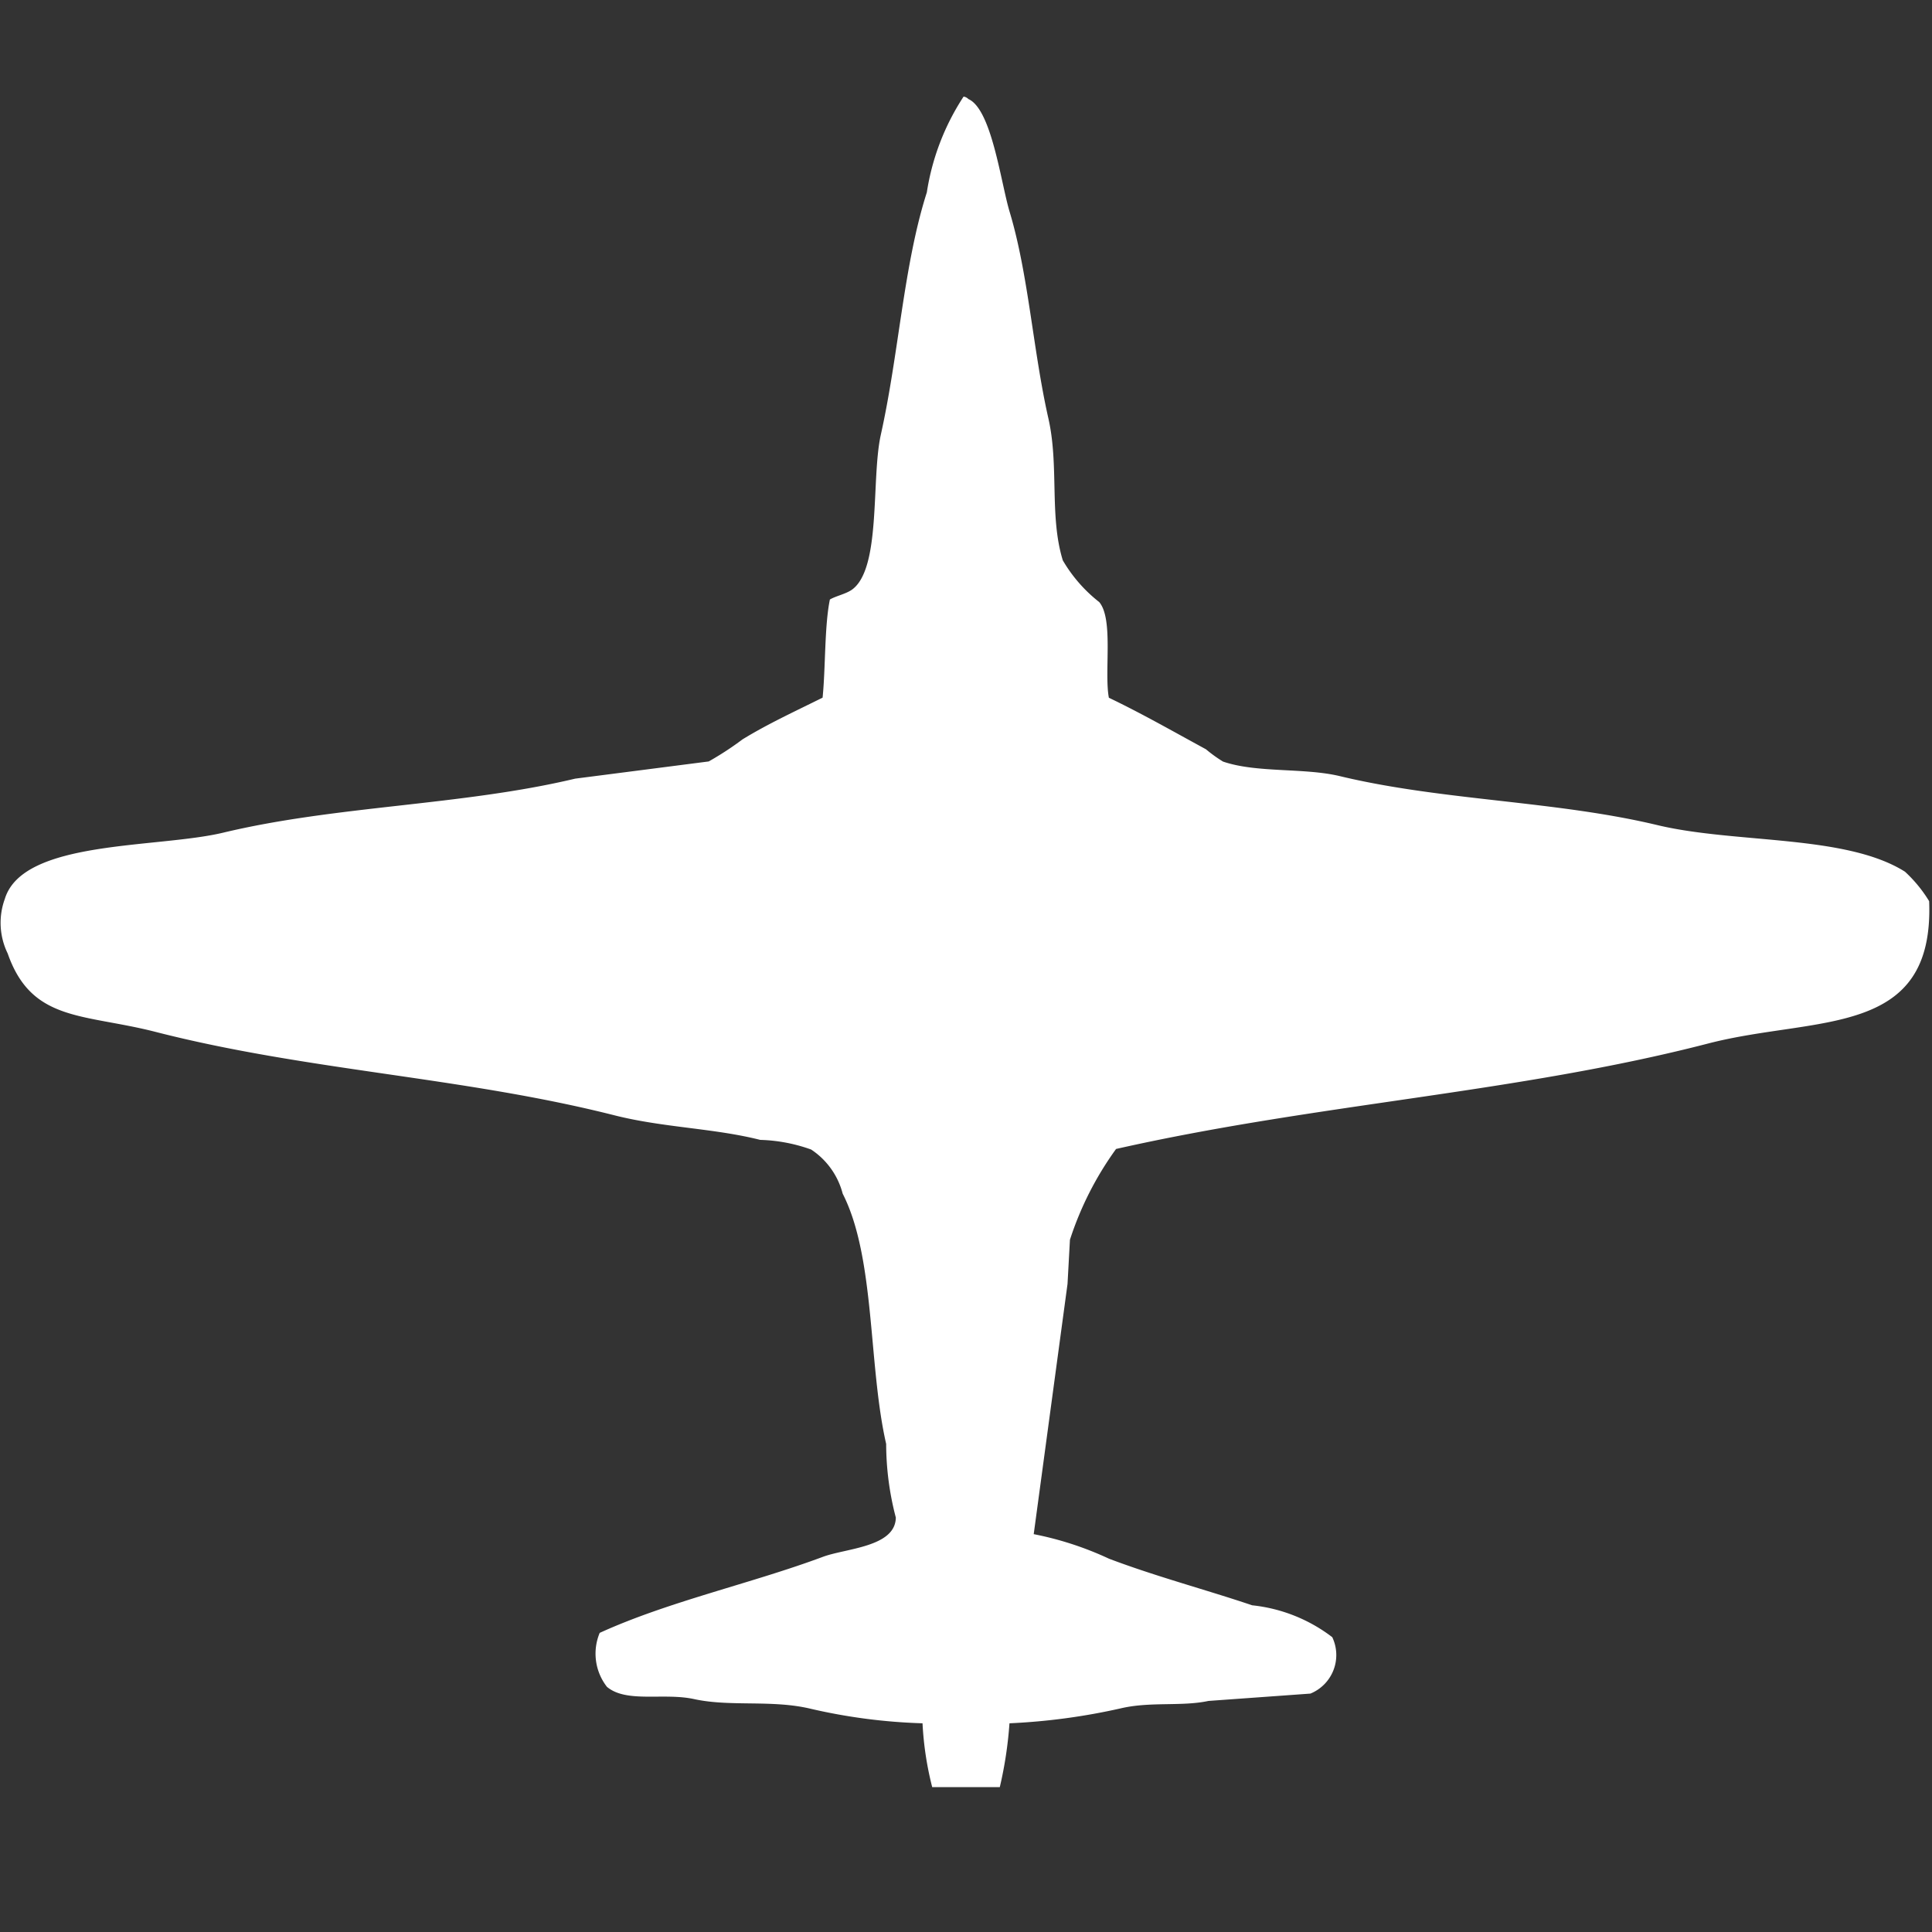 <svg width="40" height="40" viewBox="0 0 40 40" fill="#fff" xmlns="http://www.w3.org/2000/svg"><rect x="0" y="0" width="40" height="40" fill="#333333" stroke="none"/><path id="unit" fill-rule="evenodd" clip-rule="evenodd" d="M20.9,35.679A8.3,8.3,0,0,1,20.7,37H19.3a6.656,6.656,0,0,1-.2-1.321,11.785,11.785,0,0,1-2.312-.3c-0.8-.193-1.664-0.037-2.412-0.2-0.632-.14-1.4.087-1.809-0.254a1.117,1.117,0,0,1-.151-1.118c1.429-.652,3.127-1.018,4.623-1.575,0.474-.177,1.5-0.2,1.508-0.813a6.046,6.046,0,0,1-.2-1.524c-0.372-1.626-.222-3.853-0.9-5.181a1.565,1.565,0,0,0-.653-0.914,3.381,3.381,0,0,0-1.055-.2c-0.96-.243-2-0.252-3.015-0.508-3.134-.794-6.354-0.921-9.5-1.727-1.492-.383-2.568-0.2-3.065-1.625A1.444,1.444,0,0,1,.1,18.611c0.373-1.229,3.149-1.043,4.523-1.372,2.348-.562,4.937-0.559,7.286-1.118l2.764-.356a6.42,6.42,0,0,0,.7-0.457c0.533-.327,1.114-0.593,1.658-0.864,0.062-.608.038-1.489,0.151-2.032,0.122-.072.32-0.111,0.452-0.2,0.614-.431.4-2.278,0.6-3.2,0.379-1.7.472-3.517,0.955-5.029A5,5,0,0,1,19.95,2a0.171,0.171,0,0,1,.1.051c0.482,0.213.671,1.73,0.854,2.337,0.389,1.291.483,2.862,0.8,4.267,0.226,0.988.018,2.027,0.3,2.946a3.042,3.042,0,0,0,.754.864c0.3,0.352.1,1.456,0.2,1.981,0.674,0.322,1.335.7,2.01,1.067a2.933,2.933,0,0,0,.352.254c0.694,0.239,1.669.125,2.412,0.3,2.118,0.511,4.464.509,6.583,1.016,1.618,0.387,3.9.19,5.126,0.965a2.828,2.828,0,0,1,.5.61c0.11,2.852-2.343,2.369-4.573,2.946-3.95,1.023-8.1,1.245-12.261,2.184a6.742,6.742,0,0,0-.955,1.88l-0.05.914-0.7,5.181a6.731,6.731,0,0,1,1.558.508c0.983,0.372,2.012.643,2.965,0.965a3.293,3.293,0,0,1,1.658.66,0.862,0.862,0,0,1-.452,1.168l-2.111.152c-0.553.119-1.2,0.01-1.809,0.152A13.114,13.114,0,0,1,20.9,35.679Z"/></svg>
